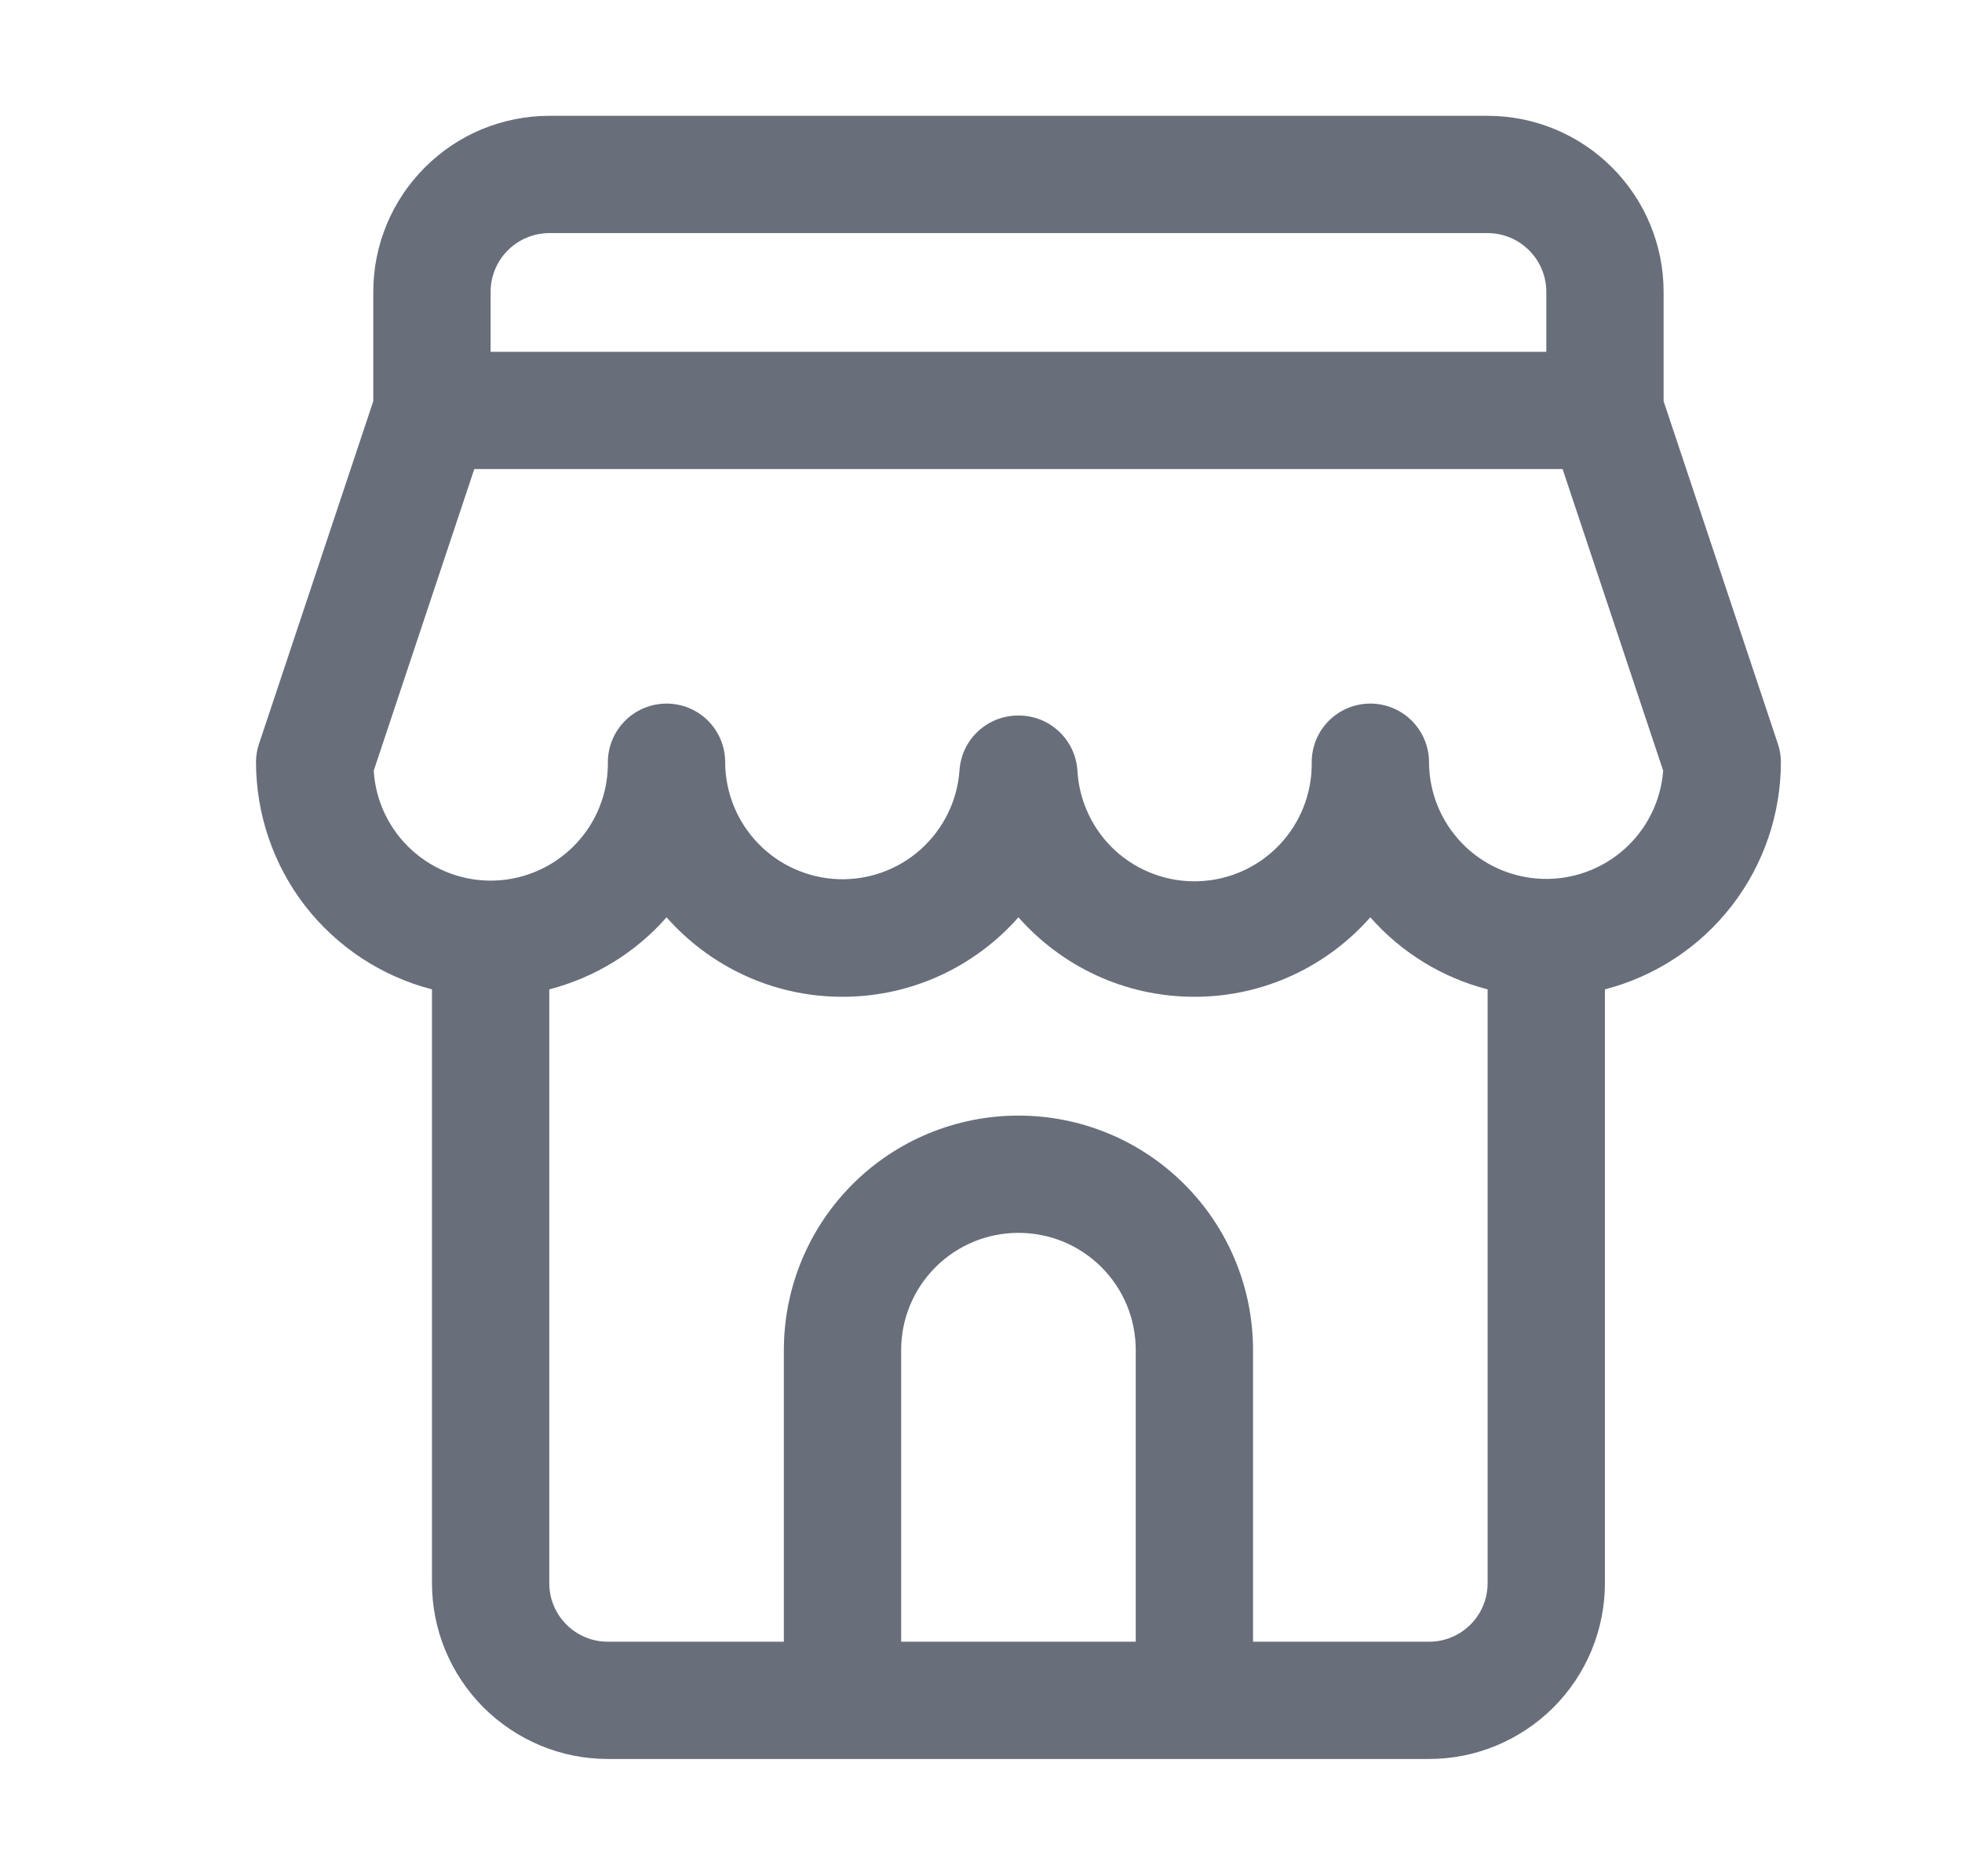 <svg xmlns="http://www.w3.org/2000/svg" width="23" height="22" viewBox="0 0 23 22" fill="none"><path fill-rule="evenodd" clip-rule="evenodd" d="M4.376 4.704V3.421C4.376 2.874 4.594 2.349 4.981 1.963C5.172 1.771 5.399 1.619 5.65 1.515C5.9 1.412 6.168 1.358 6.439 1.358H17.439C17.986 1.358 18.511 1.576 18.897 1.963C19.284 2.349 19.502 2.874 19.502 3.421V4.704L20.841 8.72C20.865 8.79 20.877 8.864 20.877 8.937C20.876 9.547 20.674 10.14 20.3 10.622C19.927 11.104 19.404 11.448 18.814 11.601V18.562C18.814 19.11 18.597 19.634 18.21 20.021C18.018 20.212 17.791 20.364 17.541 20.468C17.291 20.572 17.022 20.625 16.752 20.625H7.126C6.856 20.625 6.587 20.572 6.337 20.468C6.087 20.364 5.86 20.212 5.668 20.021C5.477 19.829 5.325 19.602 5.221 19.352C5.117 19.102 5.064 18.833 5.064 18.562V11.601C4.474 11.448 3.951 11.104 3.577 10.622C3.204 10.14 3.002 9.547 3.001 8.937C3.001 8.863 3.013 8.79 3.037 8.72L4.376 4.704ZM17.439 11.601C16.906 11.463 16.427 11.169 16.064 10.756C15.56 11.327 14.823 11.688 14.002 11.688C13.18 11.688 12.443 11.327 11.939 10.756C11.435 11.327 10.698 11.688 9.876 11.688C9.055 11.688 8.318 11.327 7.814 10.756C7.451 11.169 6.972 11.463 6.439 11.601V18.562C6.439 18.653 6.456 18.742 6.491 18.826C6.525 18.909 6.576 18.985 6.64 19.049C6.704 19.113 6.78 19.164 6.863 19.198C6.947 19.233 7.036 19.25 7.126 19.25H9.189V15.83C9.189 15.469 9.26 15.111 9.398 14.778C9.536 14.444 9.739 14.141 9.994 13.886C10.249 13.631 10.552 13.428 10.886 13.29C11.219 13.152 11.577 13.081 11.938 13.081H11.94C12.301 13.081 12.659 13.152 12.992 13.29C13.326 13.428 13.629 13.631 13.884 13.886C14.139 14.141 14.342 14.444 14.48 14.778C14.618 15.111 14.689 15.469 14.689 15.83V19.25H16.752C16.842 19.25 16.931 19.233 17.015 19.198C17.098 19.164 17.174 19.113 17.238 19.049C17.302 18.985 17.353 18.909 17.387 18.826C17.422 18.742 17.439 18.653 17.439 18.562V11.601ZM13.314 19.25V15.83C13.314 15.649 13.279 15.471 13.21 15.304C13.141 15.137 13.039 14.986 12.912 14.858C12.784 14.731 12.633 14.629 12.466 14.56C12.299 14.491 12.121 14.456 11.94 14.456H11.938C11.573 14.456 11.224 14.601 10.966 14.859C10.709 15.116 10.564 15.465 10.564 15.83V19.25H13.314ZM18.318 5.5H5.56L4.381 9.037C4.403 9.395 4.564 9.729 4.83 9.97C5.095 10.21 5.444 10.338 5.802 10.325C6.16 10.312 6.499 10.159 6.746 9.9C6.994 9.641 7.13 9.296 7.126 8.937C7.126 8.755 7.199 8.58 7.328 8.451C7.457 8.322 7.632 8.25 7.814 8.25C7.996 8.25 8.171 8.322 8.3 8.451C8.429 8.58 8.501 8.755 8.501 8.937C8.502 9.293 8.641 9.635 8.889 9.891C9.136 10.147 9.474 10.296 9.829 10.309C10.185 10.321 10.532 10.195 10.796 9.957C11.061 9.718 11.223 9.387 11.248 9.032C11.26 8.857 11.337 8.694 11.465 8.575C11.593 8.456 11.761 8.39 11.935 8.39H11.943C12.305 8.39 12.605 8.671 12.63 9.032C12.649 9.391 12.808 9.729 13.073 9.973C13.339 10.216 13.69 10.346 14.049 10.333C14.409 10.321 14.75 10.168 14.998 9.907C15.246 9.646 15.382 9.298 15.377 8.937C15.377 8.755 15.449 8.58 15.578 8.451C15.707 8.322 15.882 8.25 16.064 8.25C16.246 8.25 16.421 8.322 16.55 8.451C16.679 8.58 16.752 8.755 16.752 8.937C16.753 9.292 16.892 9.633 17.139 9.888C17.386 10.143 17.722 10.292 18.077 10.305C18.431 10.318 18.777 10.193 19.042 9.957C19.307 9.721 19.47 9.391 19.497 9.037L18.318 5.5ZM18.127 4.125V3.421C18.127 3.239 18.054 3.064 17.925 2.935C17.796 2.806 17.621 2.733 17.439 2.733H6.439C6.257 2.734 6.082 2.806 5.953 2.935C5.824 3.064 5.752 3.239 5.751 3.421V4.125H18.127Z" fill="#686E7A"></path></svg>